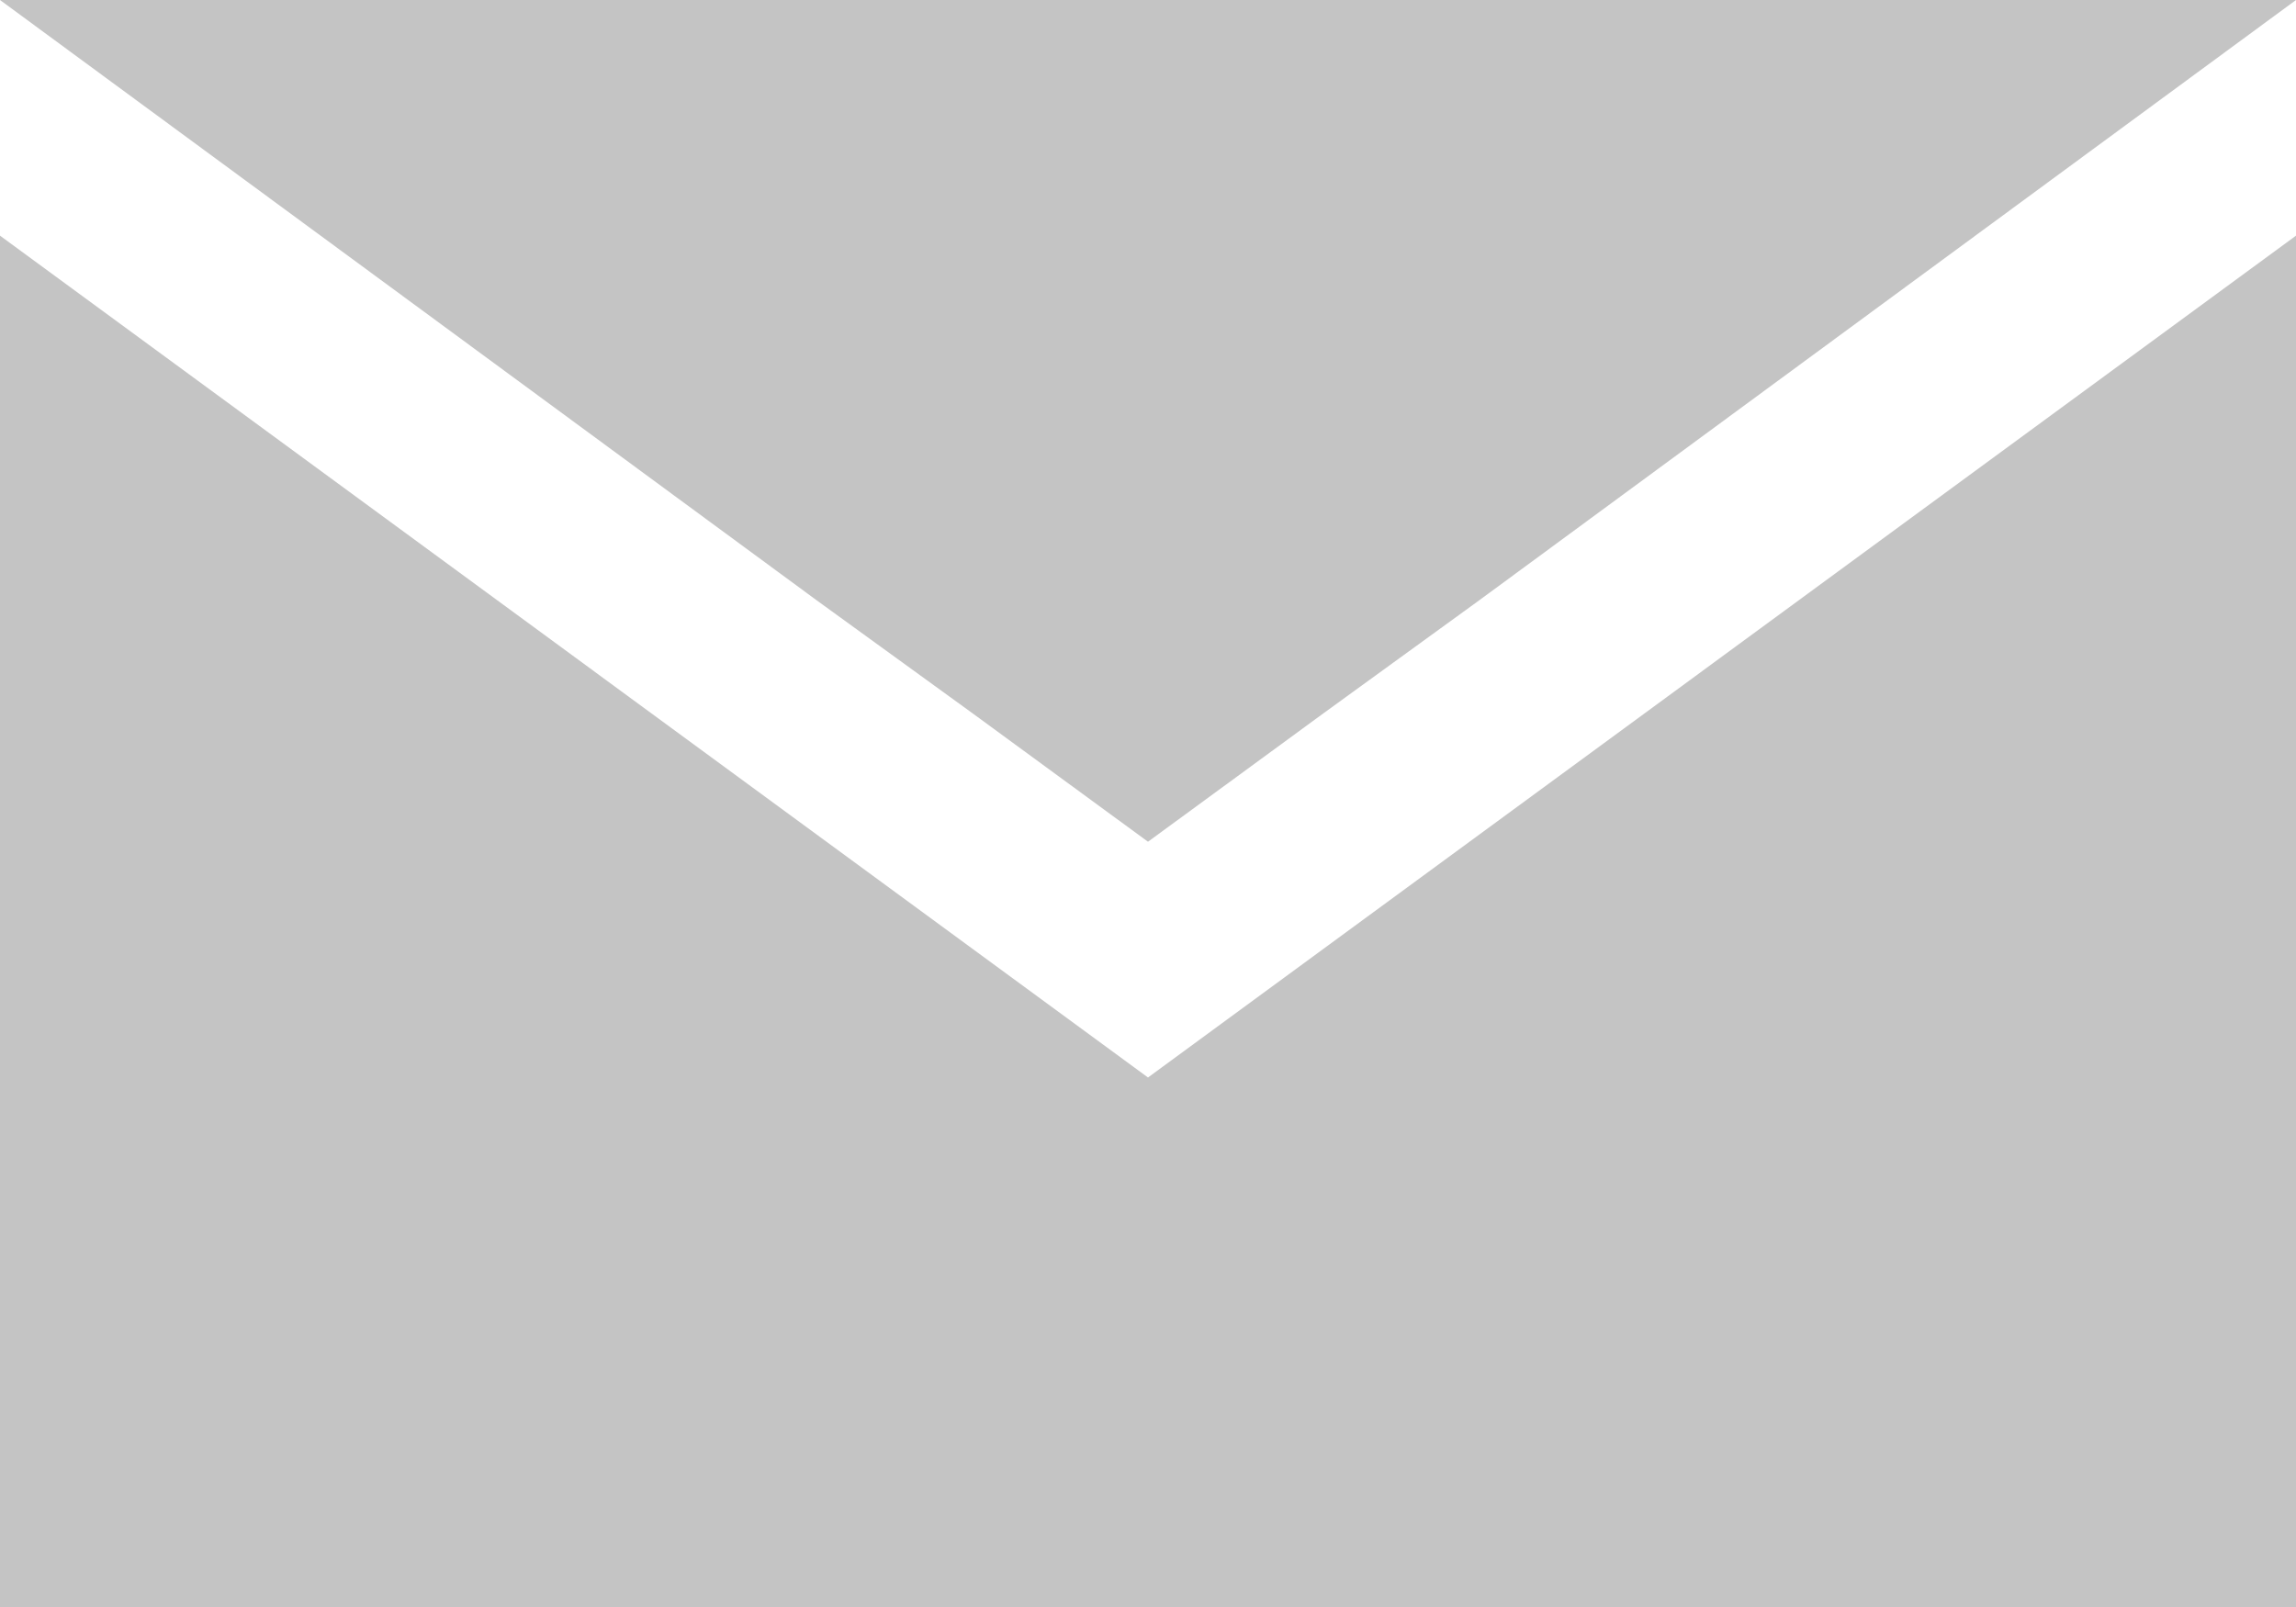 <svg width="20" height="14" viewBox="0 0 20 14" fill="none" xmlns="http://www.w3.org/2000/svg">
<path fill-rule="evenodd" clip-rule="evenodd" d="M0 2.053L10 9.387L20 2.053V14H0V2.053ZM0 0H20L12.889 5.227L11.53 6.213L10 7.333L8.47 6.213L7.11 5.227L0 0Z" fill="#C4C4C4"/>
</svg>
